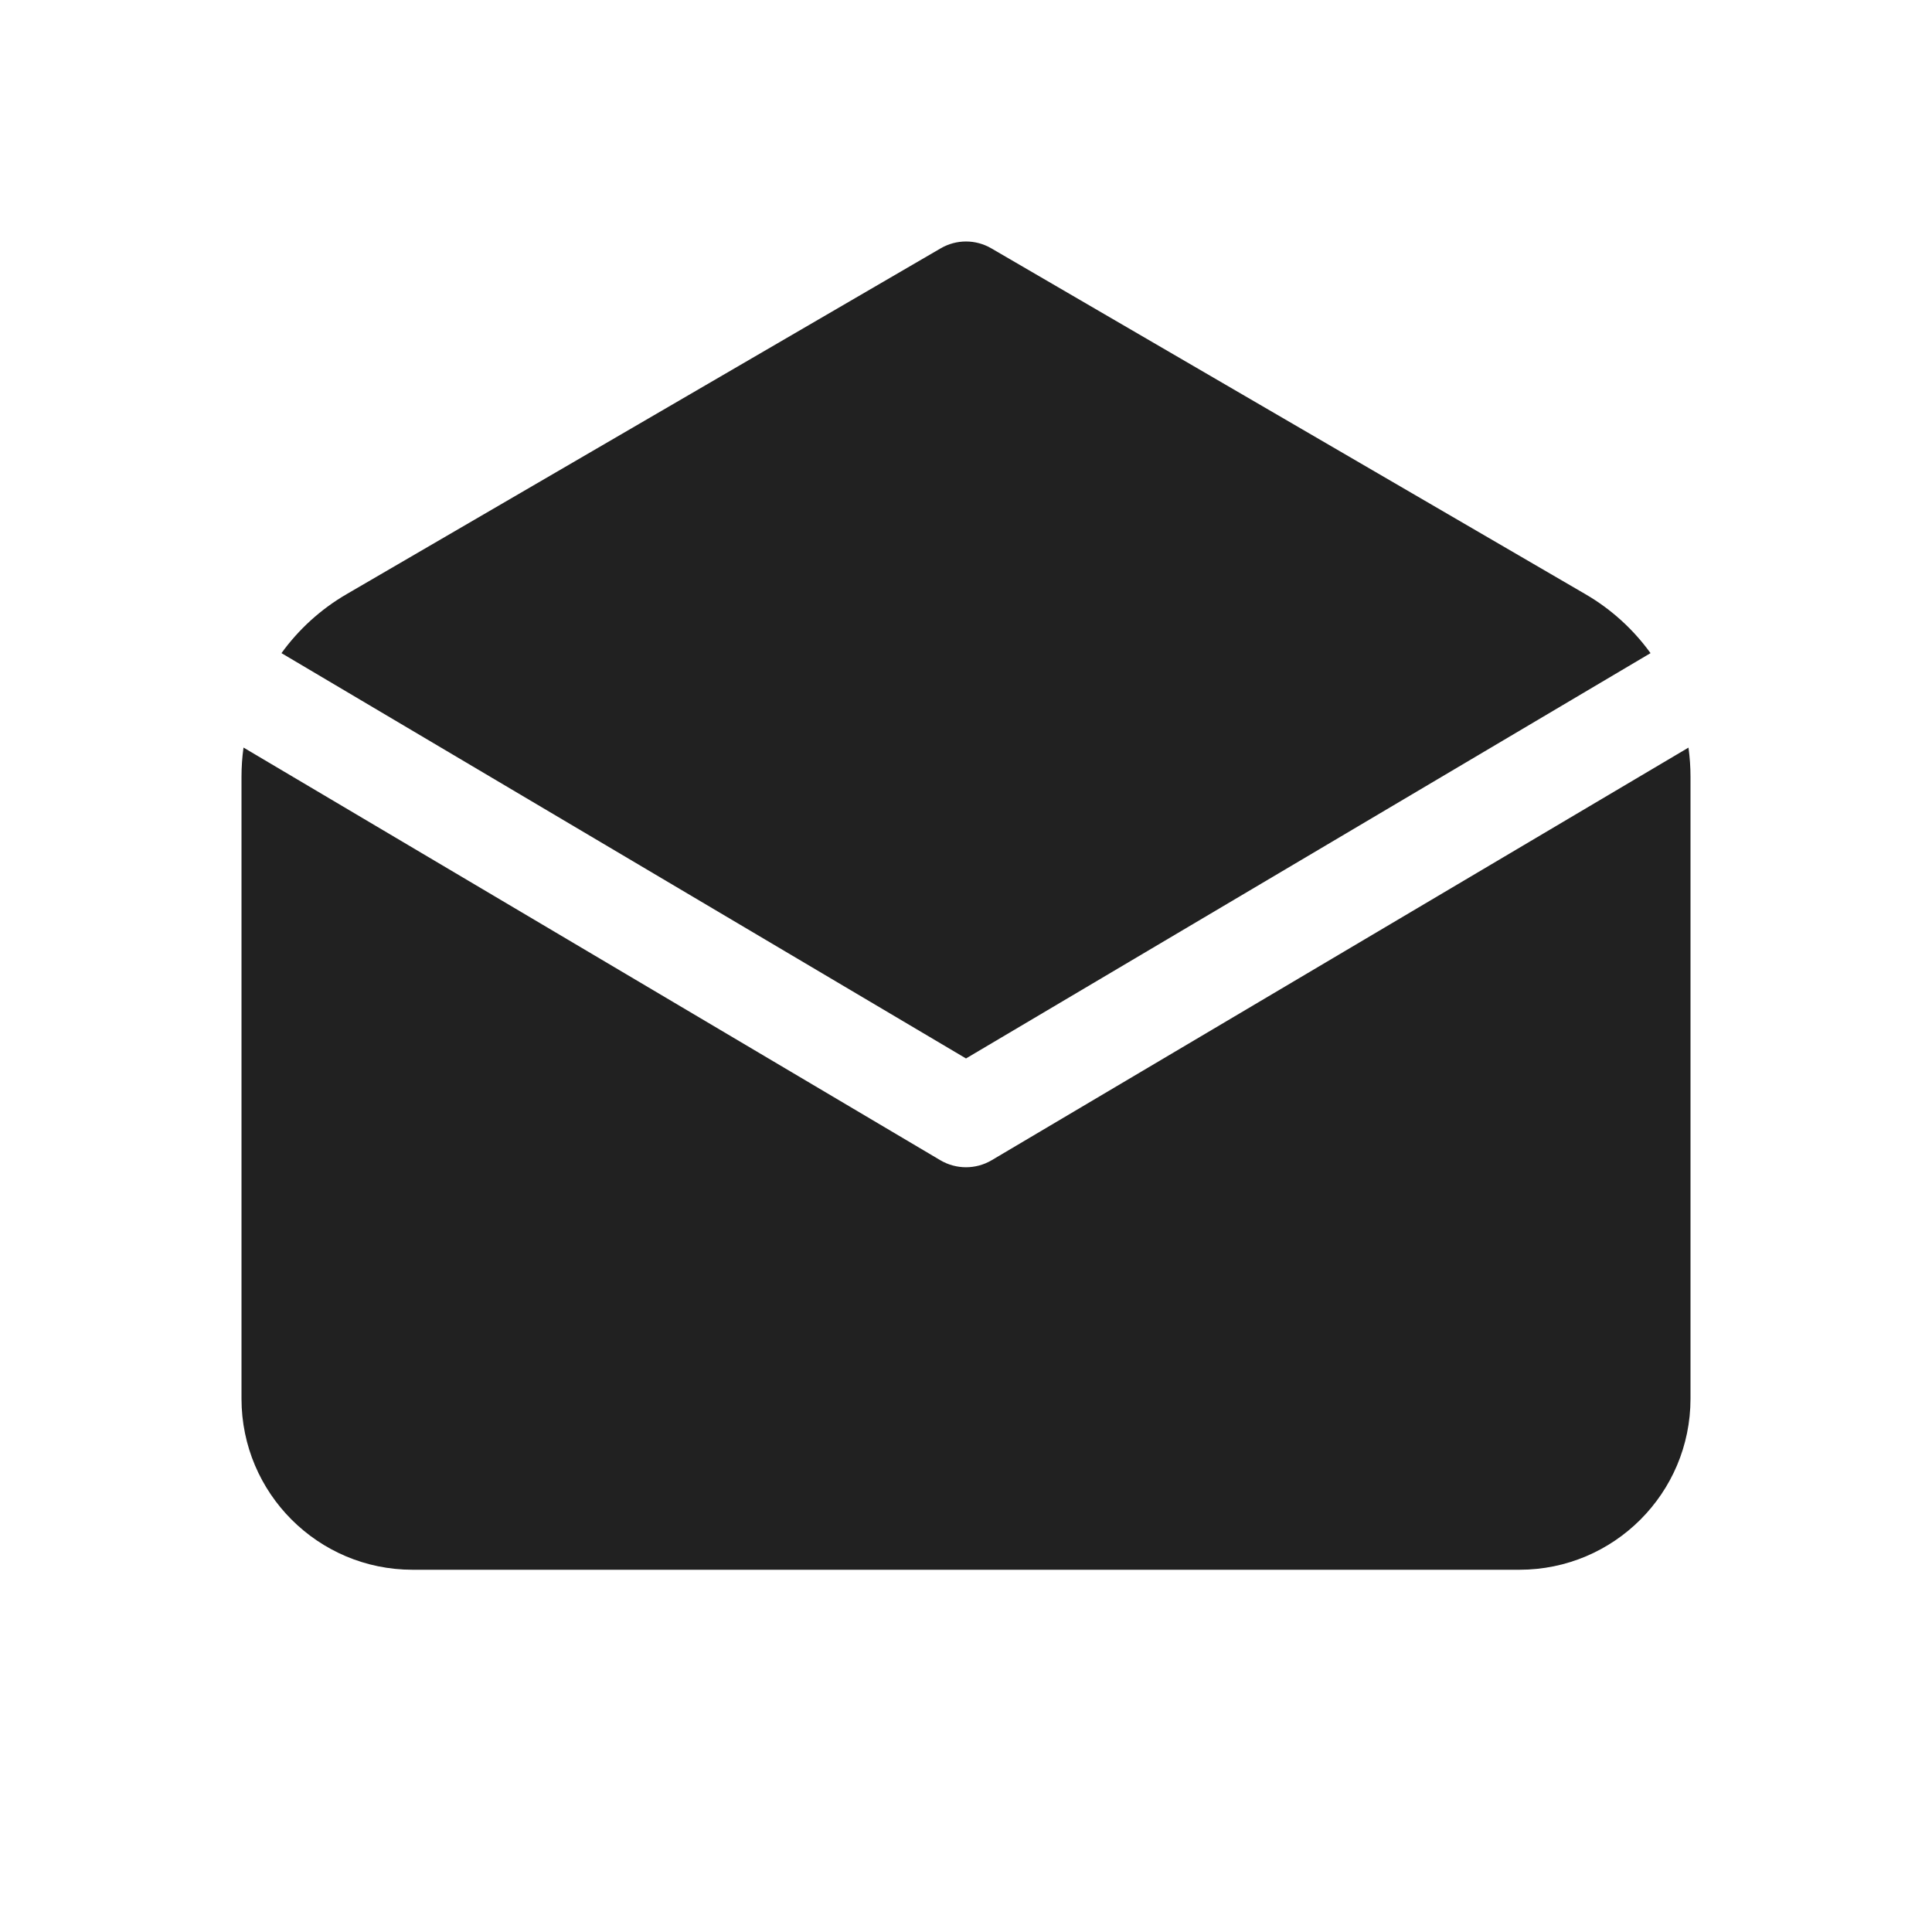 <?xml version="1.0" encoding="UTF-8"?>
<svg width="800px" height="800px" viewBox="0 0 48 48" version="1.1" xmlns="http://www.w3.org/2000/svg" xmlns:xlink="http://www.w3.org/1999/xlink">
    <!-- Uploaded to: SVG Repo, www.svgrepo.com, Generator: SVG Repo Mixer Tools -->
    <title>ic_fluent_mail_read_48_filled</title>
    <desc>Created with Sketch.</desc>
    <g id="🔍-Product-Icons" stroke="none" stroke-width="1" fill="none" fill-rule="evenodd">
        <g id="ic_fluent_mail_read_48_filled" fill="#212121" fill-rule="nonzero">
            <path d="M6.05,18.573 L23.363,28.826 C23.756,29.058 24.244,29.058 24.637,28.826 L41.95,18.574 C41.983,18.813 42,19.055 42,19.3 L42,34.75 C42,37.097 40.097,39 37.75,39 L10.25,39 C7.903,39 6,37.097 6,34.75 L6,19.3 C6,19.055 6.017,18.812 6.05,18.573 Z M24.629,6.17 L39.391,14.763 C40.037,15.139 40.583,15.641 41.007,16.227 L24,26.297 L6.993,16.227 C7.417,15.641 7.963,15.139 8.609,14.763 L23.371,6.17 C23.76,5.943 24.24,5.943 24.629,6.17 Z" id="🎨-Color">
</path>
        </g>
    </g>
</svg>